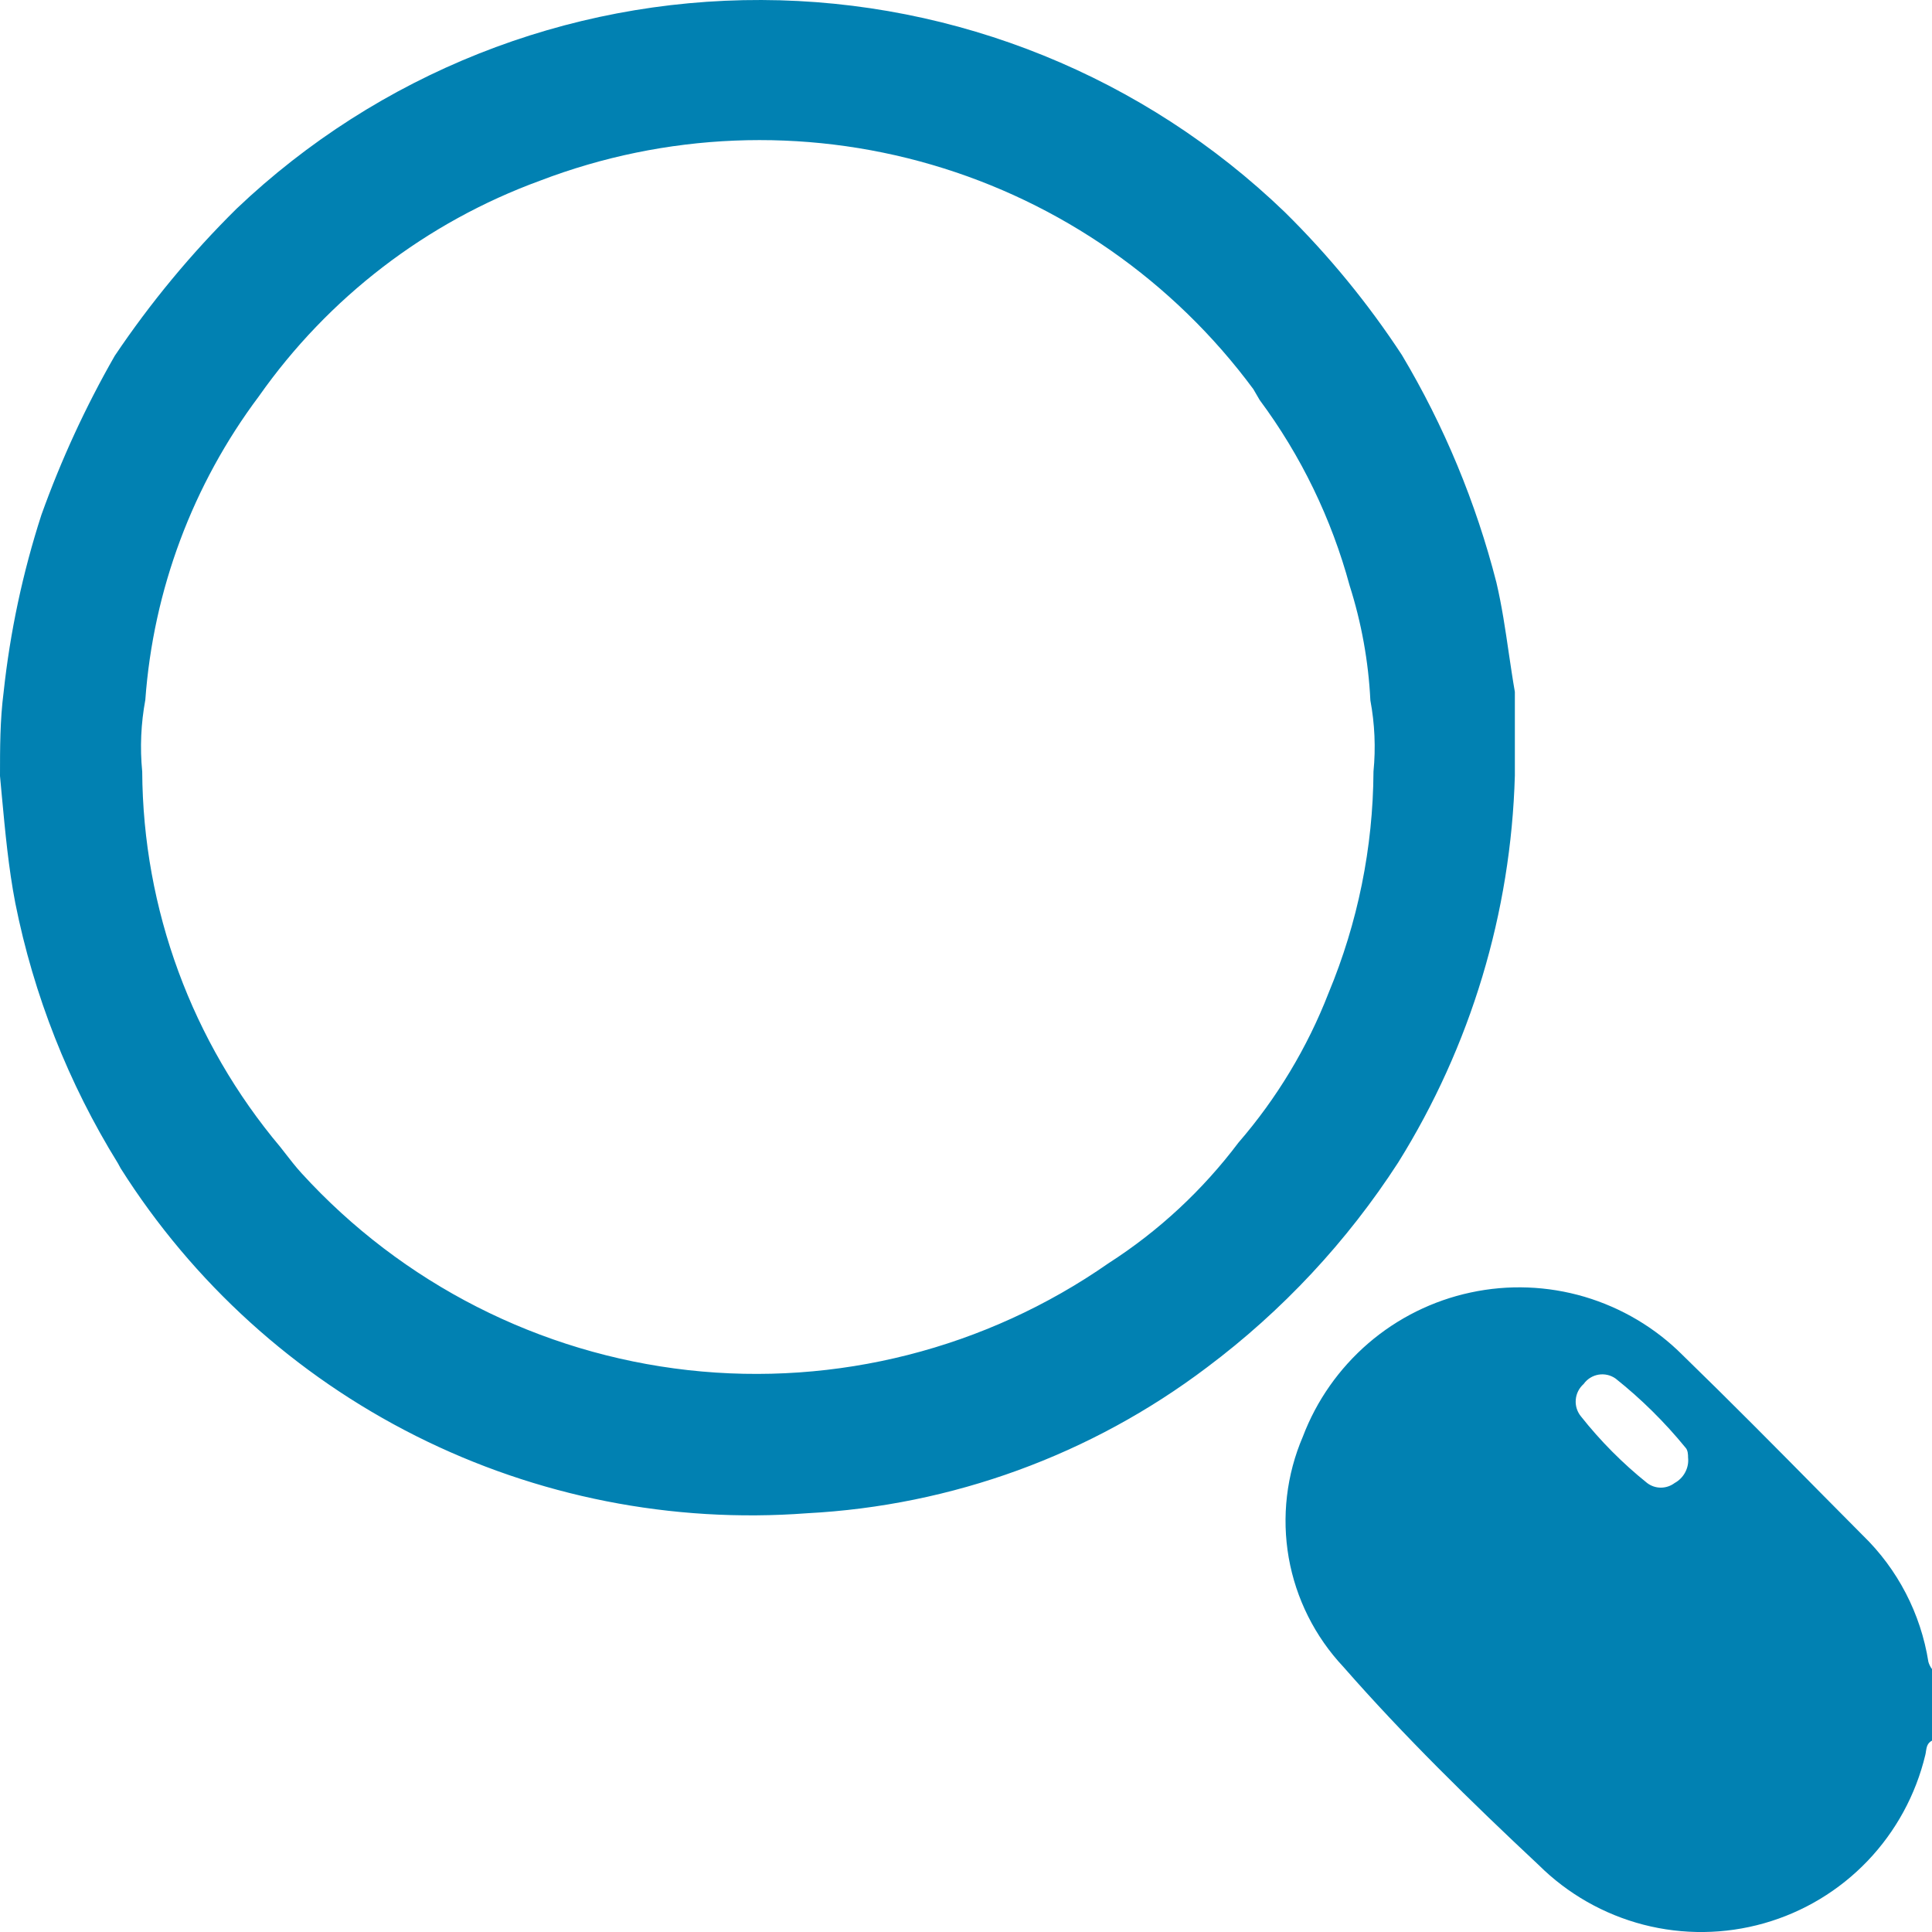 <svg width="23" height="23" viewBox="0 0 23 23" fill="none" xmlns="http://www.w3.org/2000/svg">
<path fill-rule="evenodd" clip-rule="evenodd" d="M0.182 10.75C0.401 11.848 0.815 12.897 1.404 13.849L1.436 13.908C2.297 15.27 3.513 16.372 4.952 17.095C6.391 17.818 8 18.136 9.606 18.015C11.332 17.925 12.991 17.32 14.369 16.278C15.266 15.606 16.037 14.78 16.646 13.838C17.509 12.454 17.988 10.864 18.034 9.233V8.236C18.007 8.083 17.985 7.929 17.962 7.776C17.921 7.495 17.88 7.214 17.814 6.933C17.57 5.981 17.192 5.069 16.689 4.226C16.286 3.611 15.819 3.042 15.296 2.526C13.621 0.913 11.39 0.008 9.066 5.33615e-05C6.741 -0.008 4.503 0.881 2.818 2.483C2.277 3.017 1.79 3.605 1.366 4.236C1.02 4.84 0.728 5.474 0.493 6.129C0.271 6.816 0.12 7.523 0.043 8.241C0 8.574 0 8.906 0 9.238C0.008 9.318 0.015 9.397 0.022 9.477C0.062 9.903 0.101 10.33 0.182 10.75ZM15.816 11.822C15.563 12.473 15.2 13.075 14.744 13.602C14.317 14.169 13.793 14.656 13.196 15.039C11.737 16.056 9.958 16.508 8.191 16.311C6.424 16.113 4.789 15.281 3.59 13.967C3.518 13.888 3.454 13.805 3.391 13.724C3.373 13.701 3.355 13.678 3.338 13.656C2.284 12.404 1.702 10.822 1.693 9.185C1.665 8.9 1.678 8.613 1.73 8.332C1.825 7.023 2.294 5.769 3.081 4.719C3.909 3.541 5.077 2.645 6.429 2.151C7.921 1.58 9.559 1.513 11.092 1.961C12.626 2.409 13.971 3.348 14.921 4.633L14.996 4.762C15.488 5.424 15.851 6.174 16.067 6.971C16.208 7.414 16.291 7.873 16.314 8.338C16.366 8.617 16.379 8.902 16.351 9.185C16.346 10.091 16.164 10.986 15.816 11.822ZM22.928 20.849C22.936 20.801 22.943 20.751 23 20.722V19.87C22.98 19.844 22.966 19.815 22.957 19.784C22.866 19.21 22.592 18.681 22.175 18.277C22.017 18.118 21.858 17.958 21.7 17.798C21.147 17.238 20.594 16.679 20.032 16.133C19.707 15.807 19.305 15.569 18.864 15.438C18.423 15.308 17.957 15.29 17.507 15.387C17.058 15.483 16.639 15.691 16.29 15.991C15.942 16.291 15.673 16.673 15.51 17.103C15.315 17.557 15.257 18.058 15.342 18.545C15.428 19.032 15.654 19.483 15.992 19.843C16.71 20.663 17.509 21.446 18.317 22.202C18.663 22.546 19.094 22.791 19.565 22.913C20.037 23.035 20.533 23.029 21.001 22.896C21.47 22.763 21.895 22.507 22.232 22.155C22.569 21.803 22.806 21.368 22.92 20.894C22.924 20.88 22.926 20.864 22.928 20.849ZM20.064 17.232C20.096 17.264 20.096 17.323 20.096 17.35C20.103 17.411 20.091 17.473 20.062 17.527C20.034 17.581 19.989 17.626 19.936 17.655C19.888 17.691 19.831 17.71 19.772 17.71C19.713 17.71 19.656 17.691 19.609 17.655C19.317 17.421 19.053 17.155 18.821 16.862C18.775 16.806 18.753 16.735 18.759 16.663C18.765 16.59 18.799 16.524 18.853 16.476C18.895 16.417 18.959 16.377 19.03 16.365C19.102 16.353 19.175 16.37 19.234 16.412C19.539 16.655 19.817 16.93 20.064 17.232Z" fill="#0181B2"/>
</svg>
